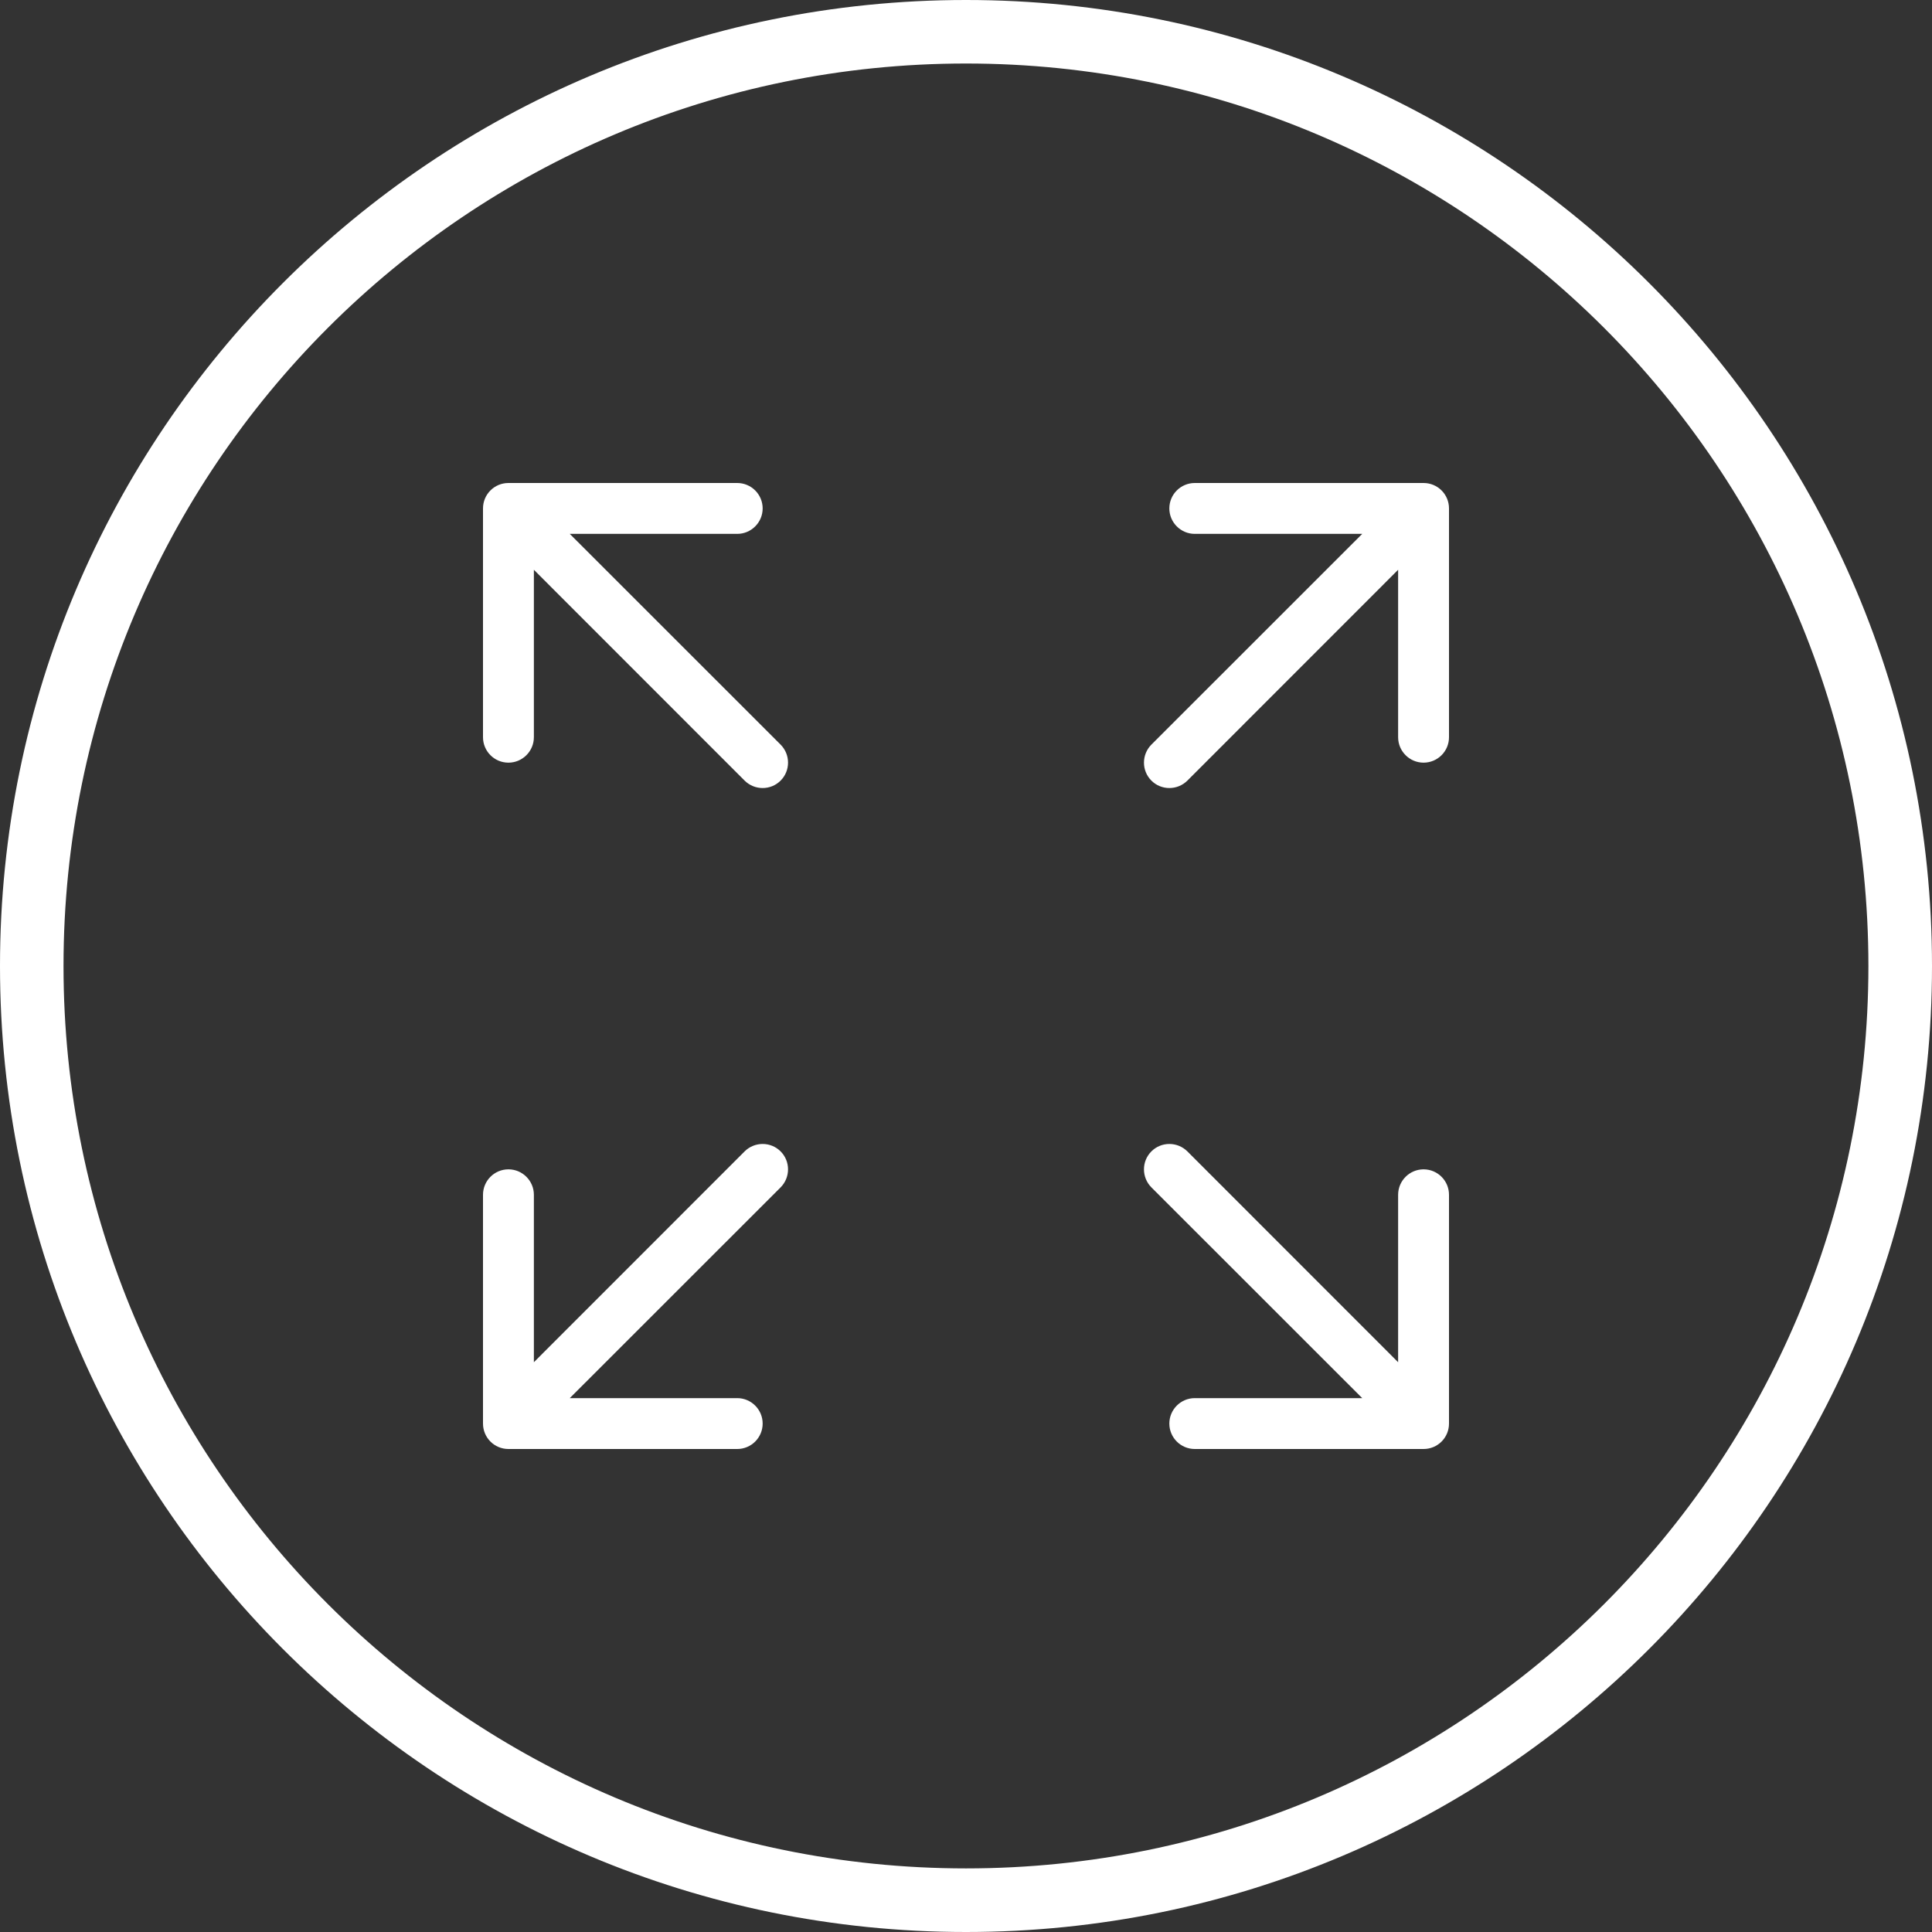 <?xml version="1.0" encoding="UTF-8"?> <svg xmlns="http://www.w3.org/2000/svg" width="24" height="24" viewBox="0 0 24 24" fill="none"><rect x="0" y="0" width="24" height="24" fill="#333333" stroke="none"/><path fill-rule="evenodd" clip-rule="evenodd" d="M12 23.21C5.809 23.21 0.789 18.191 0.789 12C0.789 5.809 5.809 0.789 12 0.789C18.191 0.789 23.21 5.809 23.21 12C23.21 18.191 18.191 23.21 12 23.21ZM0 12C0 5.373 5.373 0 12 0C18.627 0 24 5.373 24 12C24 18.627 18.627 24 12 24C5.373 24 0 18.627 0 12ZM6 9.158V6.316C6 6.141 6.141 6 6.316 6H9.158C9.332 6 9.474 6.141 9.474 6.316C9.474 6.49 9.332 6.632 9.158 6.632H7.078L9.697 9.25C9.82 9.374 9.82 9.574 9.697 9.697C9.574 9.82 9.374 9.82 9.25 9.697L6.632 7.078V9.158C6.632 9.332 6.49 9.474 6.316 9.474C6.141 9.474 6 9.332 6 9.158ZM18 14.842V17.684C18 17.859 17.859 18 17.684 18H14.842C14.668 18 14.526 17.859 14.526 17.684C14.526 17.51 14.668 17.368 14.842 17.368H16.922L14.303 14.75C14.18 14.626 14.18 14.426 14.303 14.303C14.426 14.18 14.626 14.18 14.75 14.303L17.368 16.922V14.842C17.368 14.668 17.51 14.526 17.684 14.526C17.859 14.526 18 14.668 18 14.842ZM6.316 18H9.158C9.332 18 9.474 17.859 9.474 17.684C9.474 17.51 9.332 17.368 9.158 17.368H7.078L9.697 14.75C9.82 14.626 9.82 14.426 9.697 14.303C9.574 14.18 9.374 14.18 9.25 14.303L6.632 16.922V14.842C6.632 14.668 6.49 14.526 6.316 14.526C6.141 14.526 6 14.668 6 14.842V17.684C6 17.859 6.141 18 6.316 18ZM14.842 6H17.684C17.859 6 18 6.141 18 6.316V9.158C18 9.332 17.859 9.474 17.684 9.474C17.51 9.474 17.368 9.332 17.368 9.158V7.078L14.75 9.697C14.626 9.82 14.426 9.82 14.303 9.697C14.18 9.574 14.18 9.374 14.303 9.25L16.922 6.632H14.842C14.668 6.632 14.526 6.49 14.526 6.316C14.526 6.141 14.668 6 14.842 6Z" fill="white"></path></svg> 